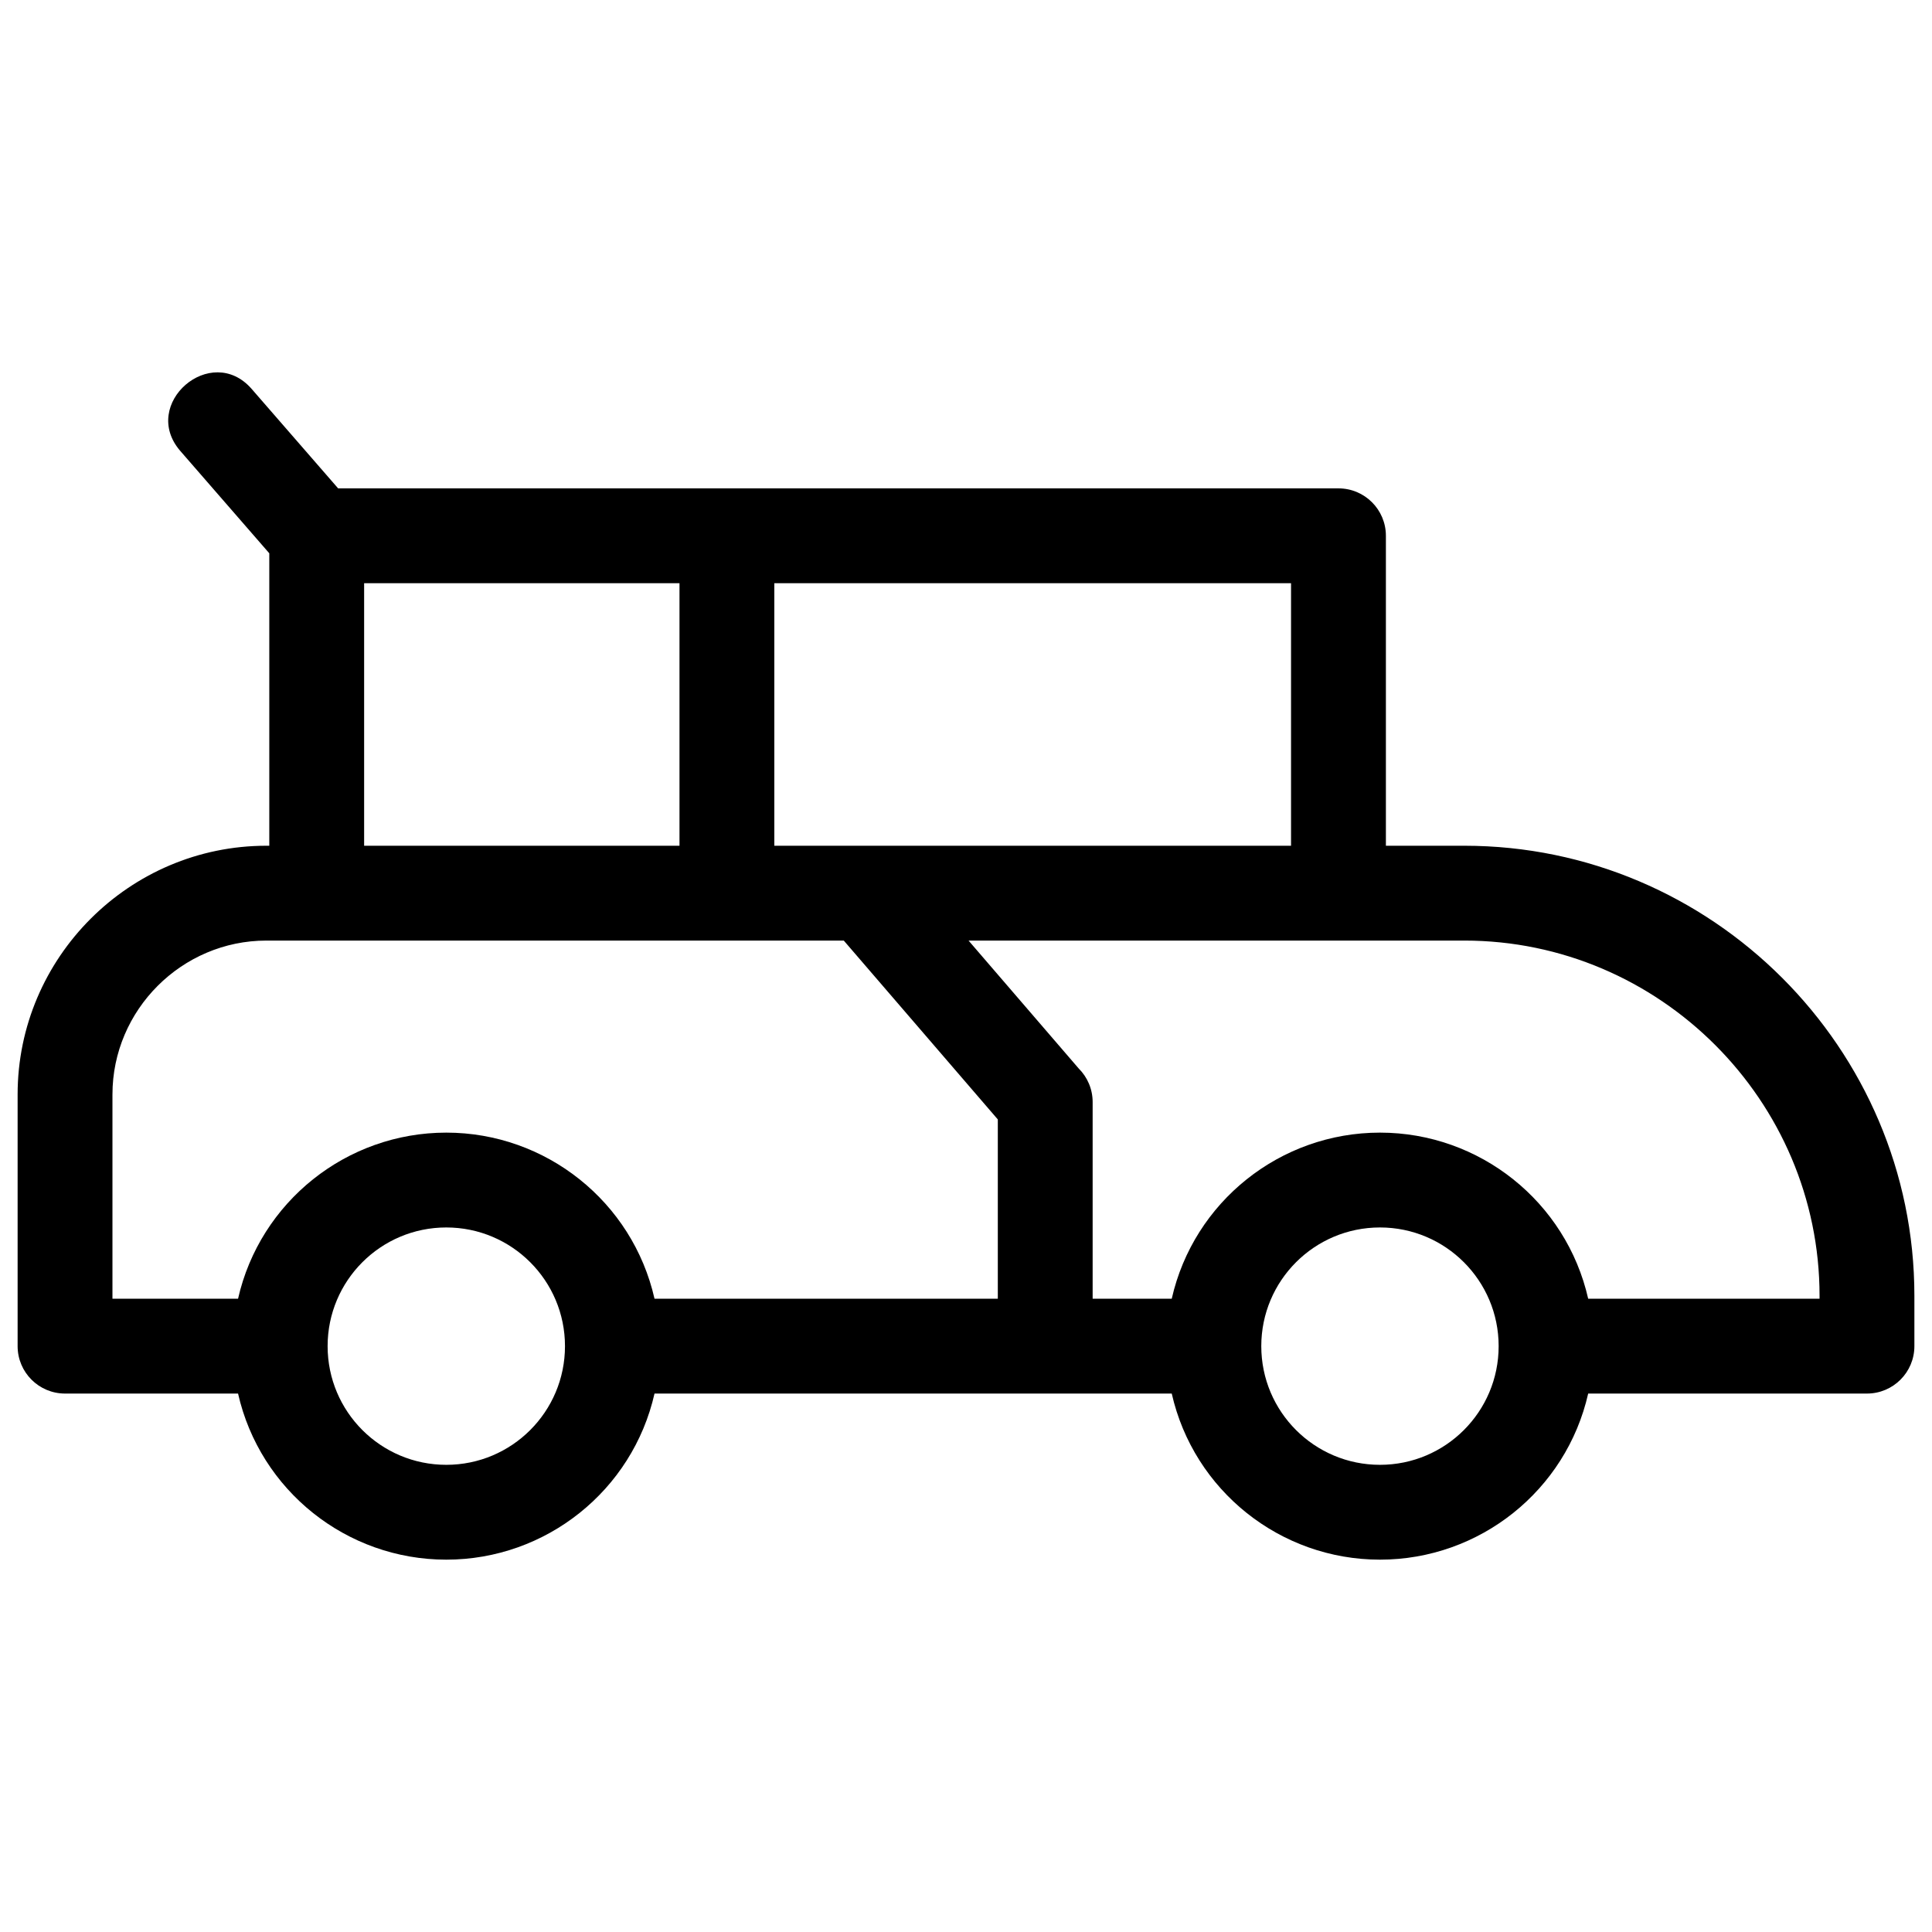 <?xml version="1.0" ?><!DOCTYPE svg  PUBLIC '-//W3C//DTD SVG 1.1//EN'  'http://www.w3.org/Graphics/SVG/1.1/DTD/svg11.dtd'><svg height="8.467mm" style="shape-rendering:geometricPrecision; text-rendering:geometricPrecision; image-rendering:optimizeQuality; fill-rule:evenodd; clip-rule:evenodd" version="1.1" viewBox="0 0 846.66 846.66" width="8.467mm" xml:space="preserve" xmlns="http://www.w3.org/2000/svg" xmlns:xlink="http://www.w3.org/1999/xlink"><defs><style type="text/css">
   <![CDATA[
    .fil0 {fill:black;fill-rule:nonzero}
   ]]>
  </style></defs><g id="Layer_x0020_1"><path class="fil0" d="M104.32 610.7l-75.82 0c-11.47,0 -20.78,-9.3 -20.78,-20.78l0 -110.29c0,-60 49.01,-109 109.01,-109l1.28 0 0 -128.16 -39 -44.85c-17.81,-20.58 13.53,-47.69 31.33,-27.11l37.84 43.51 438.37 0c11.48,0 20.79,9.3 20.79,20.78l0 135.83 34.36 0c108.52,0 197.24,88.71 197.24,197.23l0 22.06c0,11.48 -9.31,20.78 -20.78,20.78l-122.17 0c-9.63,42.49 -47.55,72.79 -91.25,72.79 -43.71,0 -81.62,-30.3 -91.25,-72.79l-226.66 0c-9.63,42.49 -47.55,72.79 -91.25,72.79 -43.71,0 -81.62,-30.3 -91.26,-72.79zm332.95 -41.56l0 -78.57 -67.5 -78.38c-84.35,0 -168.69,0 -253.04,0 -37.05,0 -67.45,30.39 -67.45,67.44l0 89.51 55.04 0c9.64,-42.49 47.55,-72.79 91.26,-72.79 43.7,0 81.62,30.3 91.25,72.79l150.44 0zm-12.82 -156.95l48.26 56.04c3.78,3.76 6.12,8.97 6.12,14.72l0 86.19 34.66 0c9.63,-42.49 47.54,-72.79 91.25,-72.79 43.7,0 81.62,30.3 91.25,72.79l101.39 0 0 -1.28c0,-85.57 -70.1,-155.67 -155.68,-155.67l-217.25 0zm-228.87 125.72c-28.73,0 -52.01,23.29 -52.01,52.01 0,28.73 23.28,52.01 52.01,52.01 28.72,0 52.01,-23.28 52.01,-52.01 0,-28.72 -23.29,-52.01 -52.01,-52.01zm409.16 0c-28.73,0 -52.01,23.29 -52.01,52.01 0,28.73 23.28,52.01 52.01,52.01 28.72,0 52.01,-23.28 52.01,-52.01 0,-28.72 -23.29,-52.01 -52.01,-52.01zm-265.41 -282.33l0 115.05 226.44 0 0 -115.05 -226.44 0zm-41.56 115.05l0 -115.05 -138.2 0 0 115.05 138.2 0z"/></g></svg>